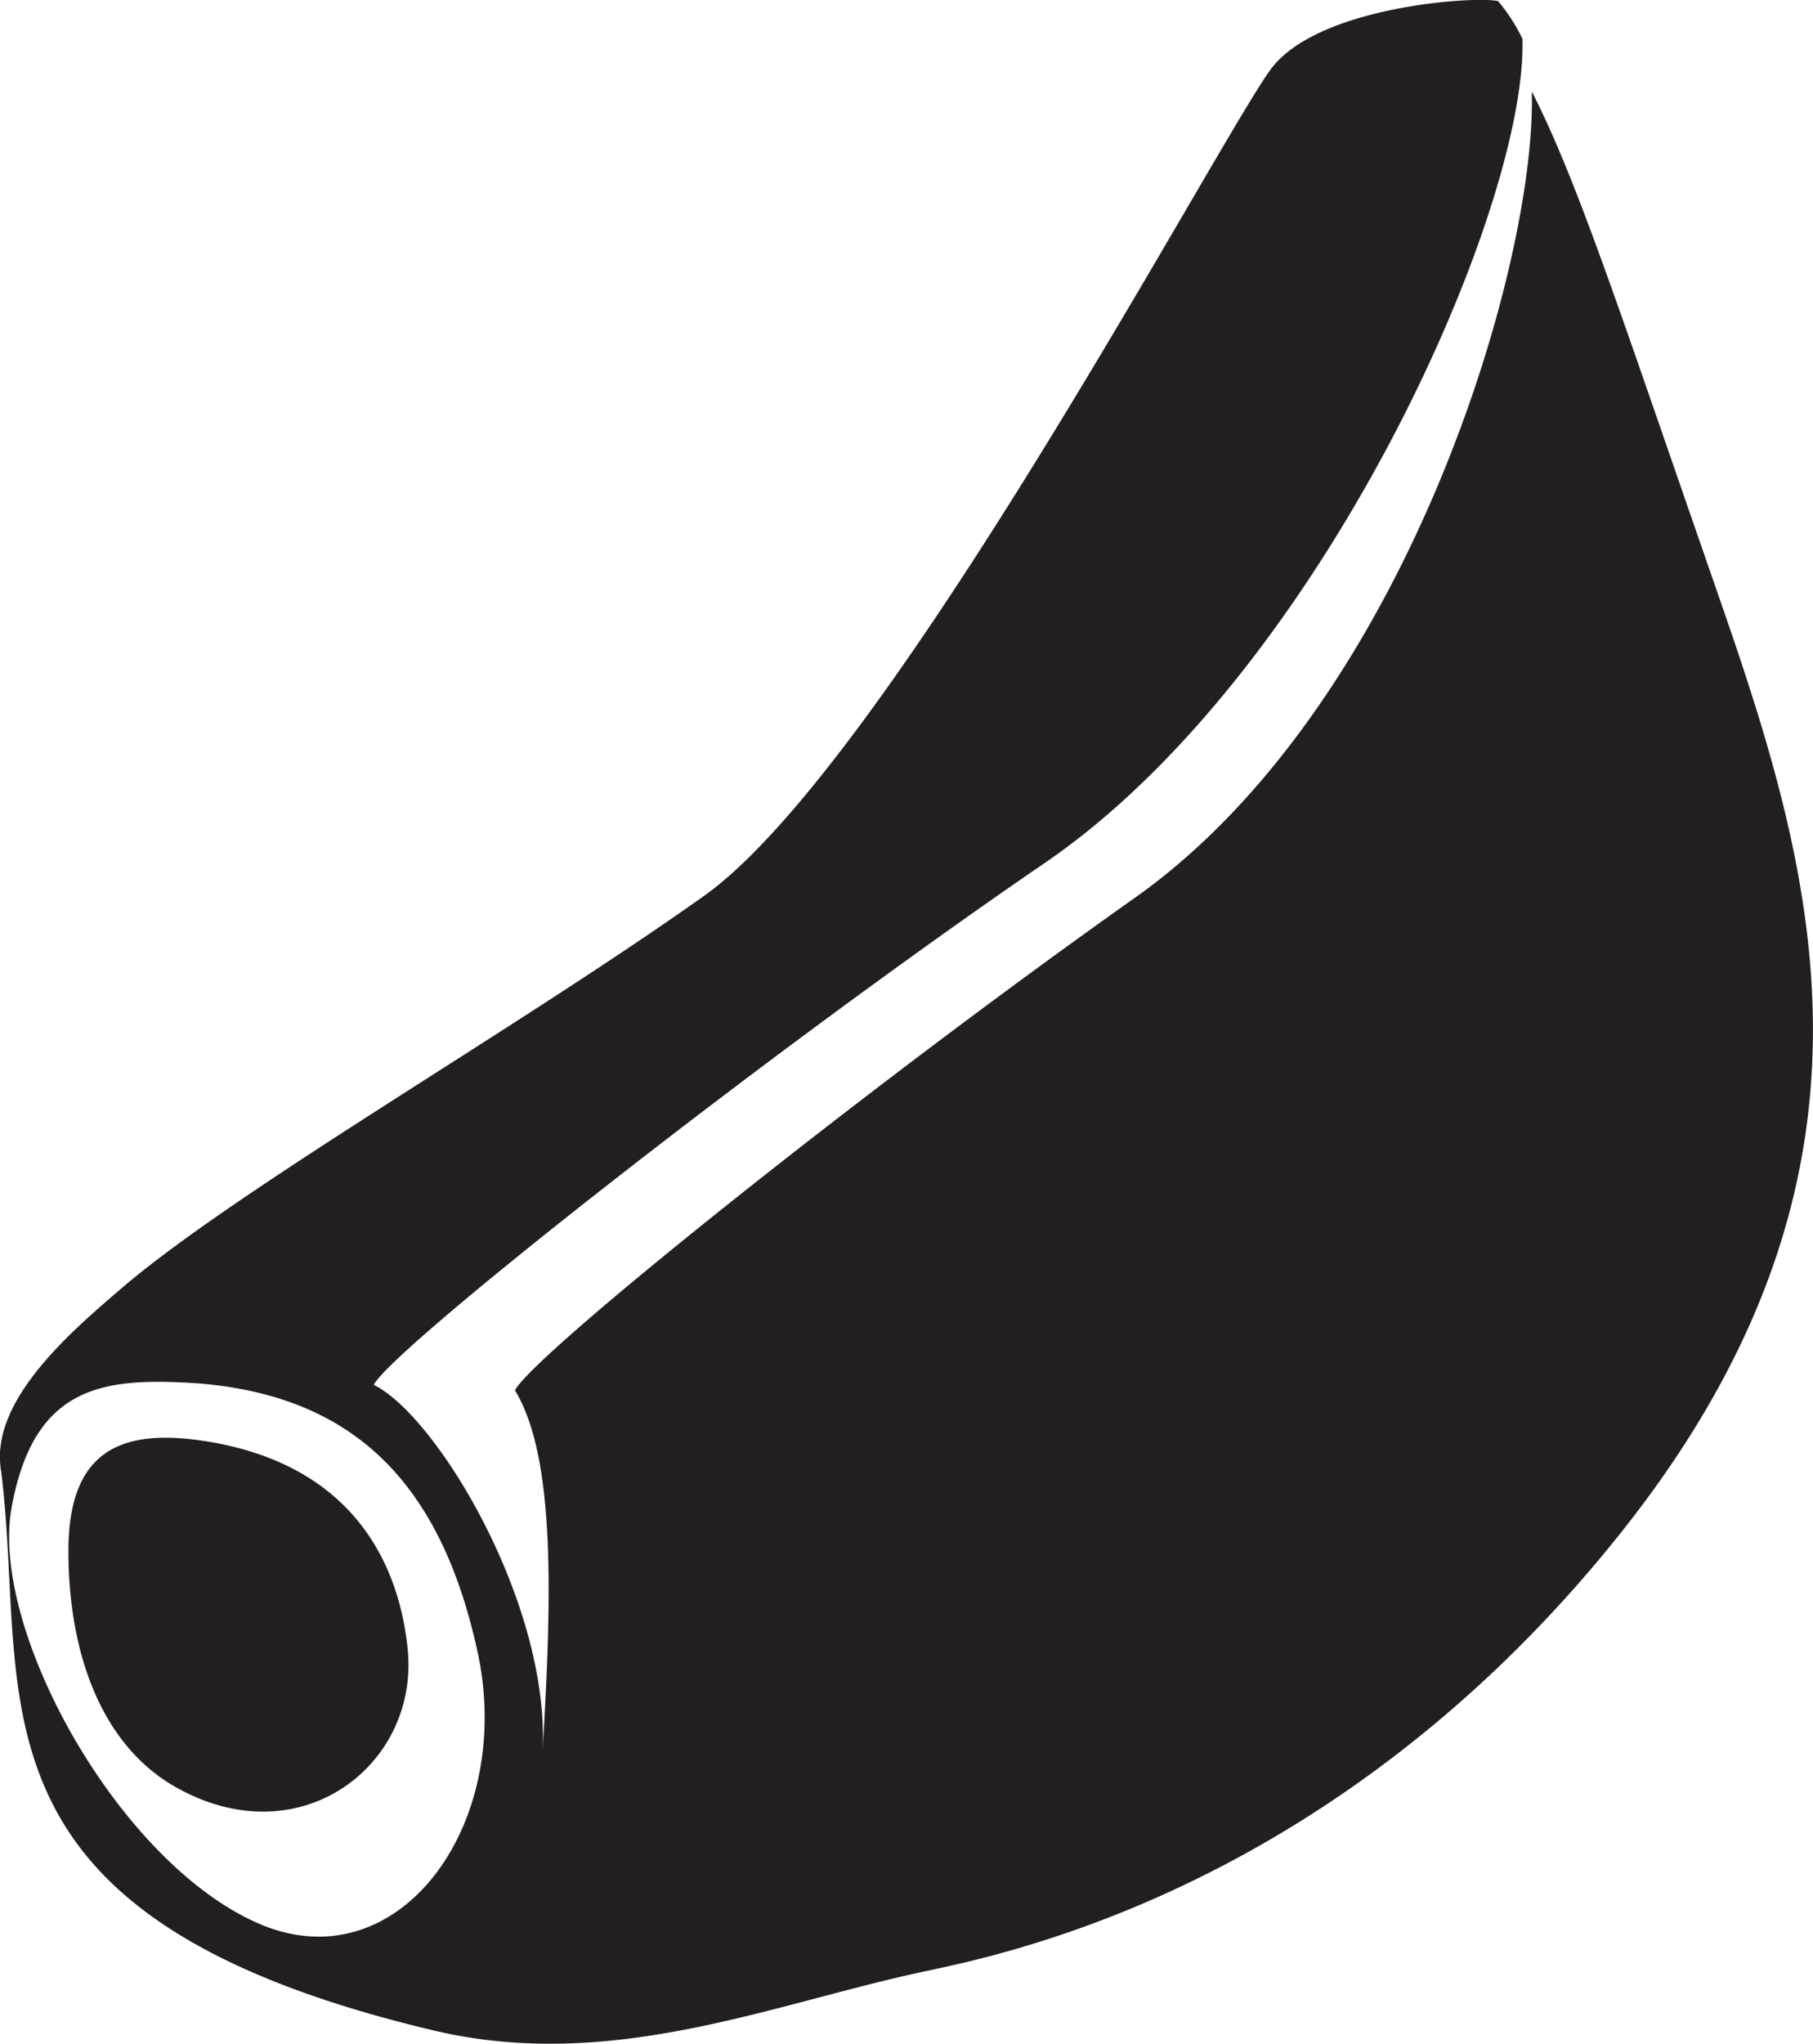 <svg xmlns="http://www.w3.org/2000/svg" width="17.142" height="19.314" viewBox="0 0 17.142 19.314"><g fill="#231f20" fill-rule="evenodd"><path d="M14.378.678a4.36 4.36 0 0 0 0 0m-12.38 12.95c1.428.25 1.79 1.26 1.858 1.97.1 1.094-1.035 1.962-2.212 1.28-.686-.398-.997-1.257-.997-2.22 0-.962.506-1.176 1.35-1.03"/><path d="M2.438 18.174c-1.325-.58-2.545-2.79-2.326-3.94.214-1.15.87-1.223 1.778-1.16 1.412.12 2.266.89 2.624 2.53.36 1.64-.752 3.152-2.076 2.57M16.125 5.272c-.797-2.292-1.22-3.588-1.642-4.407.048 1.624-1.182 5.803-3.754 7.62-2.605 1.843-5.697 4.326-5.86 4.654.395.646.343 2.03.26 3.43.083-1.4-1-3.192-1.595-3.482.16-.33 3.67-3.103 6.347-4.934 2.602-1.778 4.56-6.163 4.514-7.786a1.716 1.716 0 0 0-.23-.356c-.194-.05-1.678.04-2.138.628-.458.592-3.622 6.584-5.37 7.827-1.753 1.244-4.33 2.72-5.468 3.674-.49.42-1.297 1.09-1.178 1.764.267 2.134-.47 4.205 4.095 5.285 1.713.403 3.26-.28 4.716-.576.005-.002.01-.004.014-.004 2.418-.504 4.704-1.89 6.476-4.108 2.843-3.558 1.76-6.51.812-9.23"/></g></svg>